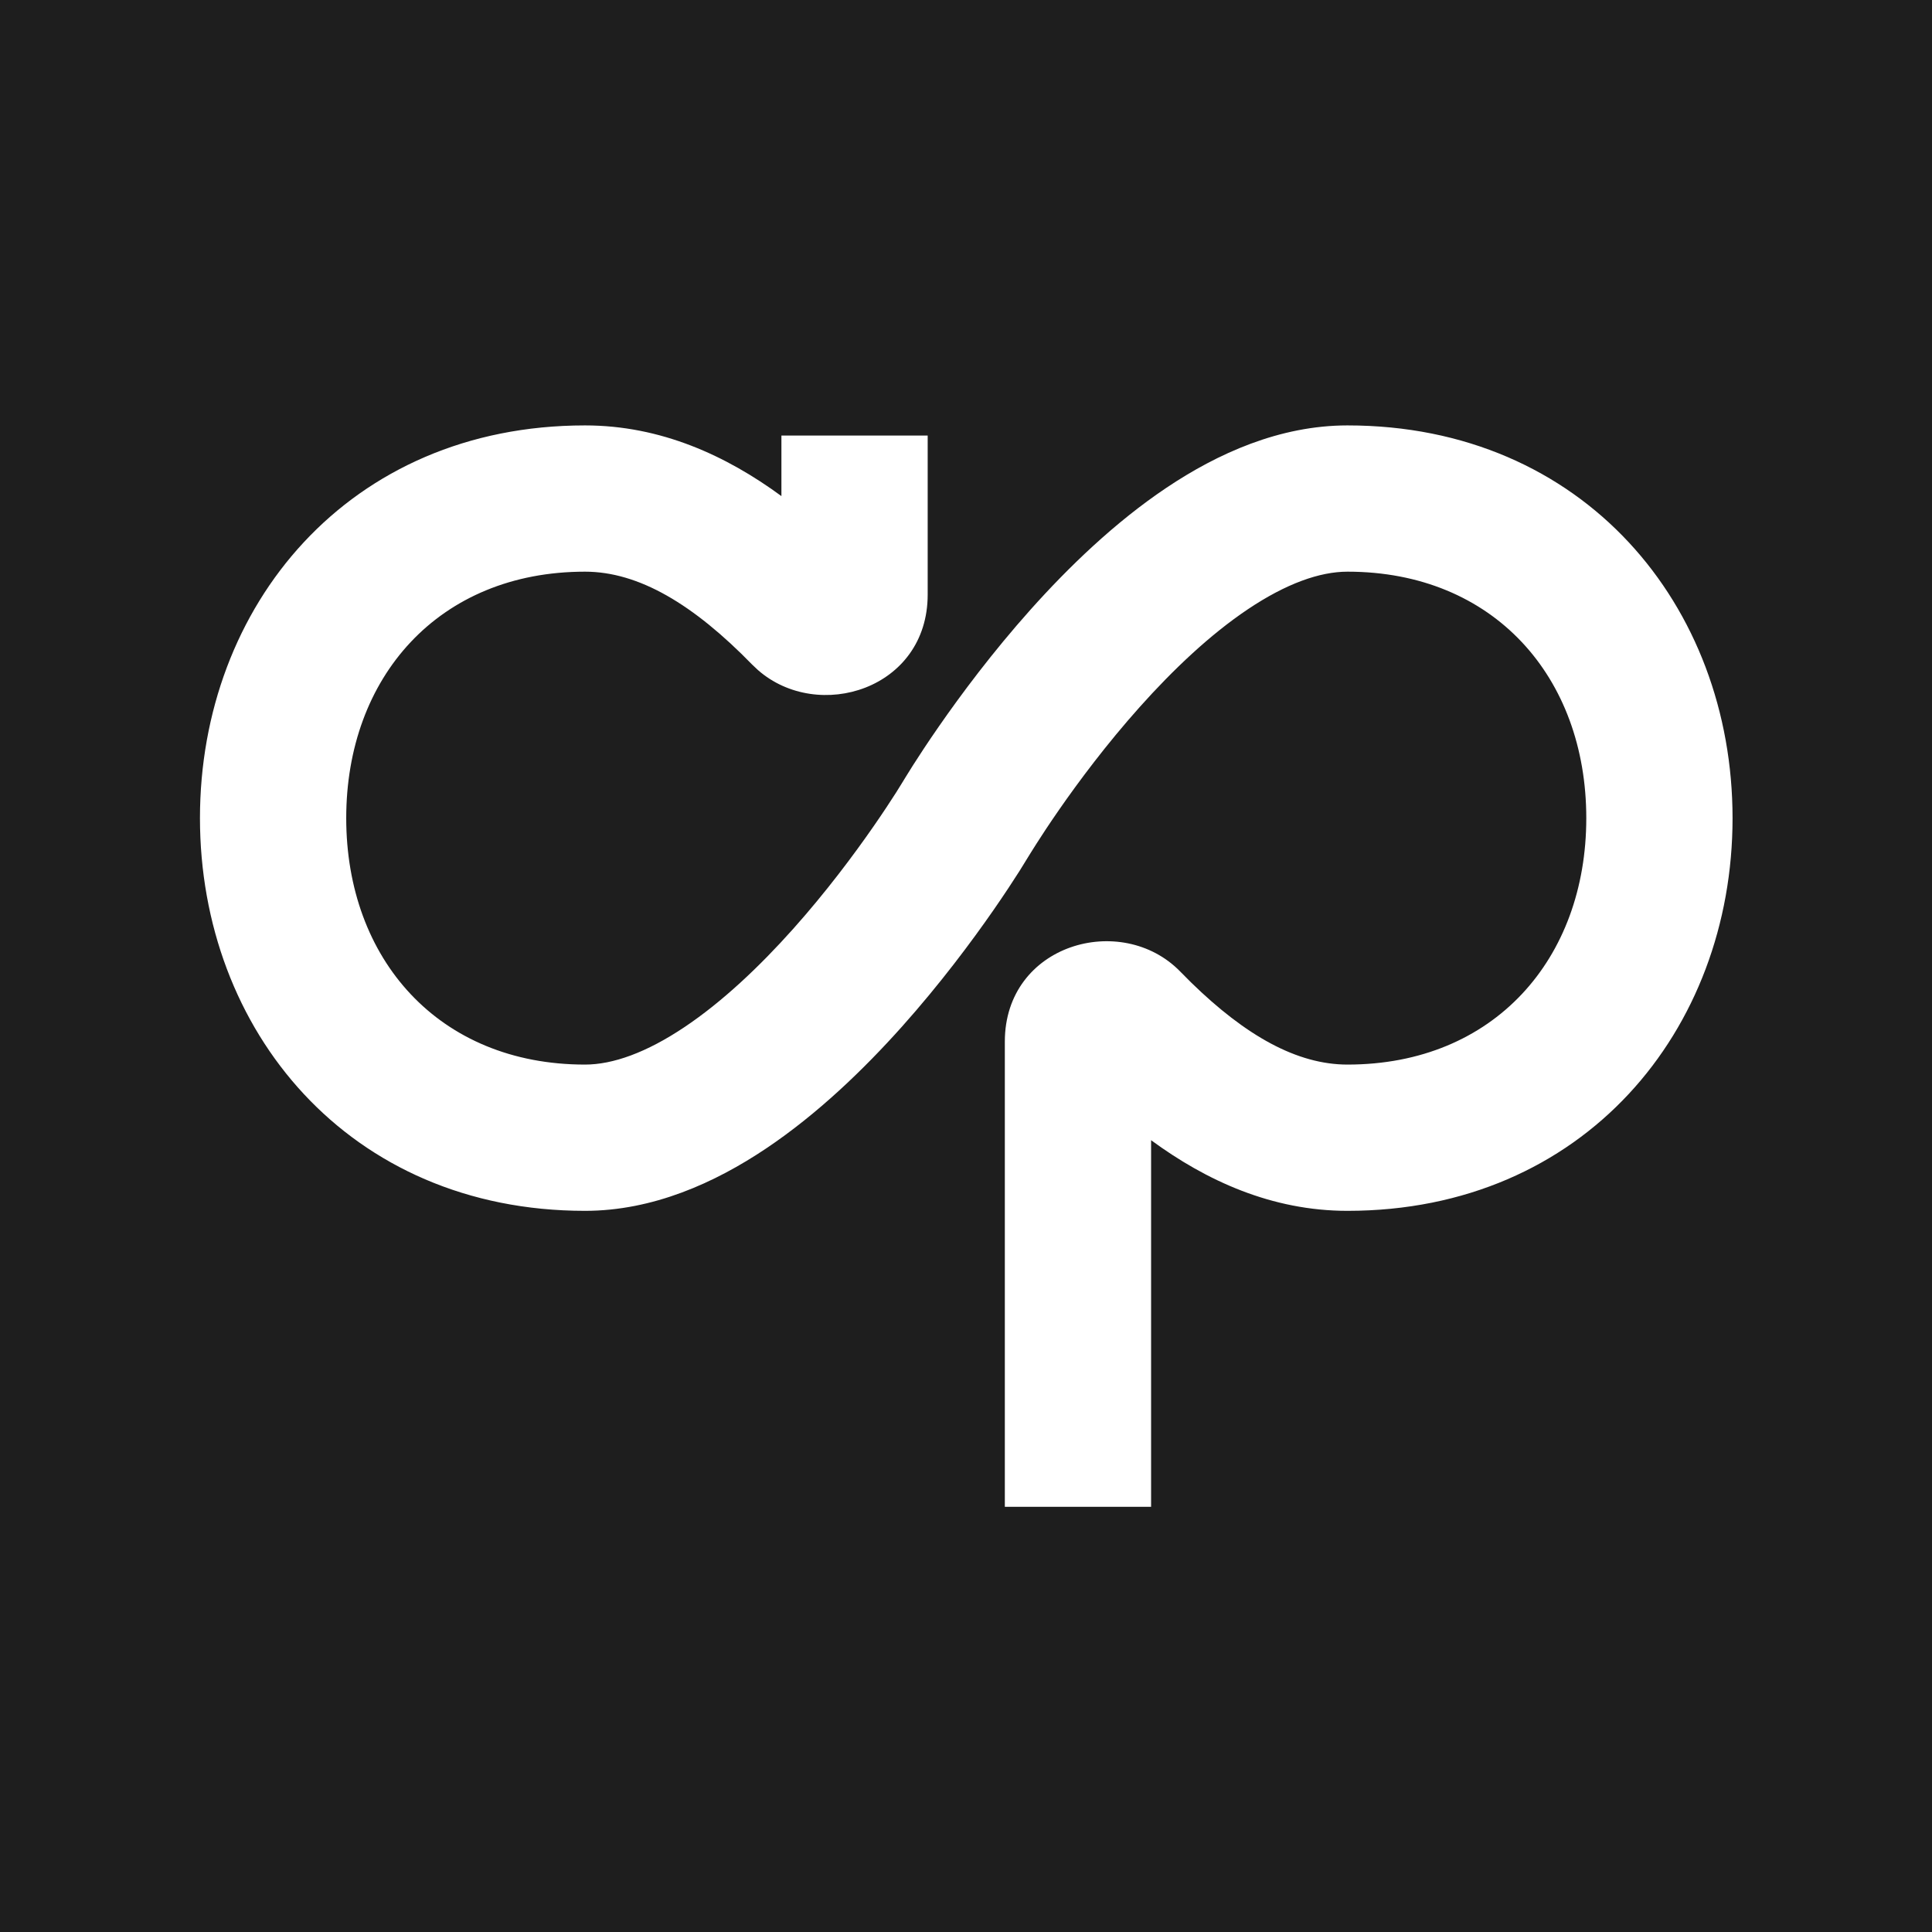 <svg width="4000" height="4000" viewBox="0 0 4000 4000" fill="none" xmlns="http://www.w3.org/2000/svg">
<rect width="4000" height="4000" fill="#1E1E1E"/>
<path d="M1211.21 2506.92C721.823 2506.92 414 2133.09 414 1693.85C414.005 1254.61 721.827 880.77 1211.21 880.769C1368.41 880.769 1503.97 943.569 1617.84 1027.12V901.799H1920.67V1231.1C1920.67 1427.06 1693.87 1496.49 1569.29 1387.29L1557.53 1376.21C1435.89 1251.33 1322.59 1183.59 1211.21 1183.59C908.015 1183.59 716.83 1402.27 716.825 1693.85C716.825 1985.43 908.011 2204.1 1211.21 2204.1C1268.75 2204.1 1338.15 2179.45 1417.49 2126.29C1495.69 2073.89 1572.42 2001.2 1641.55 1923.83C1710.15 1847.06 1767.87 1769.58 1808.54 1710.96C1828.78 1681.79 1844.6 1657.62 1855.19 1640.99C1860.48 1632.69 1864.38 1626.24 1866.95 1622.06L1876.03 1607.24C1879.41 1601.74 1884.24 1593.89 1890.46 1584.11C1902.91 1564.56 1920.92 1537.04 1943.71 1504.2C1989.1 1438.77 2054.46 1350.79 2133.64 1262.17C2212.28 1174.16 2308.13 1081.46 2415.05 1009.81C2520.86 938.92 2649.25 880.769 2789.86 880.769C3279.22 880.782 3587.06 1254.62 3587.07 1693.85C3587.07 2133.08 3279.23 2506.91 2789.86 2506.92C2632.68 2506.92 2497.09 2444.2 2383.22 2360.67V3119.65H2080.4V2156.59C2080.4 1954.31 2322.1 1886.82 2443.54 2011.49L2466.19 2034.24C2579.29 2144.58 2685.43 2204.1 2789.86 2204.1C3093.04 2204.09 3284.24 1985.42 3284.24 1693.85C3284.24 1402.28 3093.04 1183.61 2789.86 1183.59C2732.32 1183.59 2662.91 1208.24 2583.58 1261.4C2505.36 1313.81 2428.66 1386.56 2359.52 1463.96C2290.92 1540.74 2233.2 1618.21 2192.52 1676.83C2172.29 1705.99 2156.46 1730.18 2145.88 1746.8C2140.6 1755.09 2136.59 1761.46 2134.02 1765.63L2110.6 1803.58C2098.15 1823.14 2080.16 1850.73 2057.36 1883.59C2011.97 1949.01 1946.6 2036.91 1867.43 2125.53C1788.79 2213.53 1692.93 2306.24 1586.01 2377.88C1480.2 2448.78 1351.82 2506.92 1211.21 2506.92Z" fill="white"/>
</svg>
